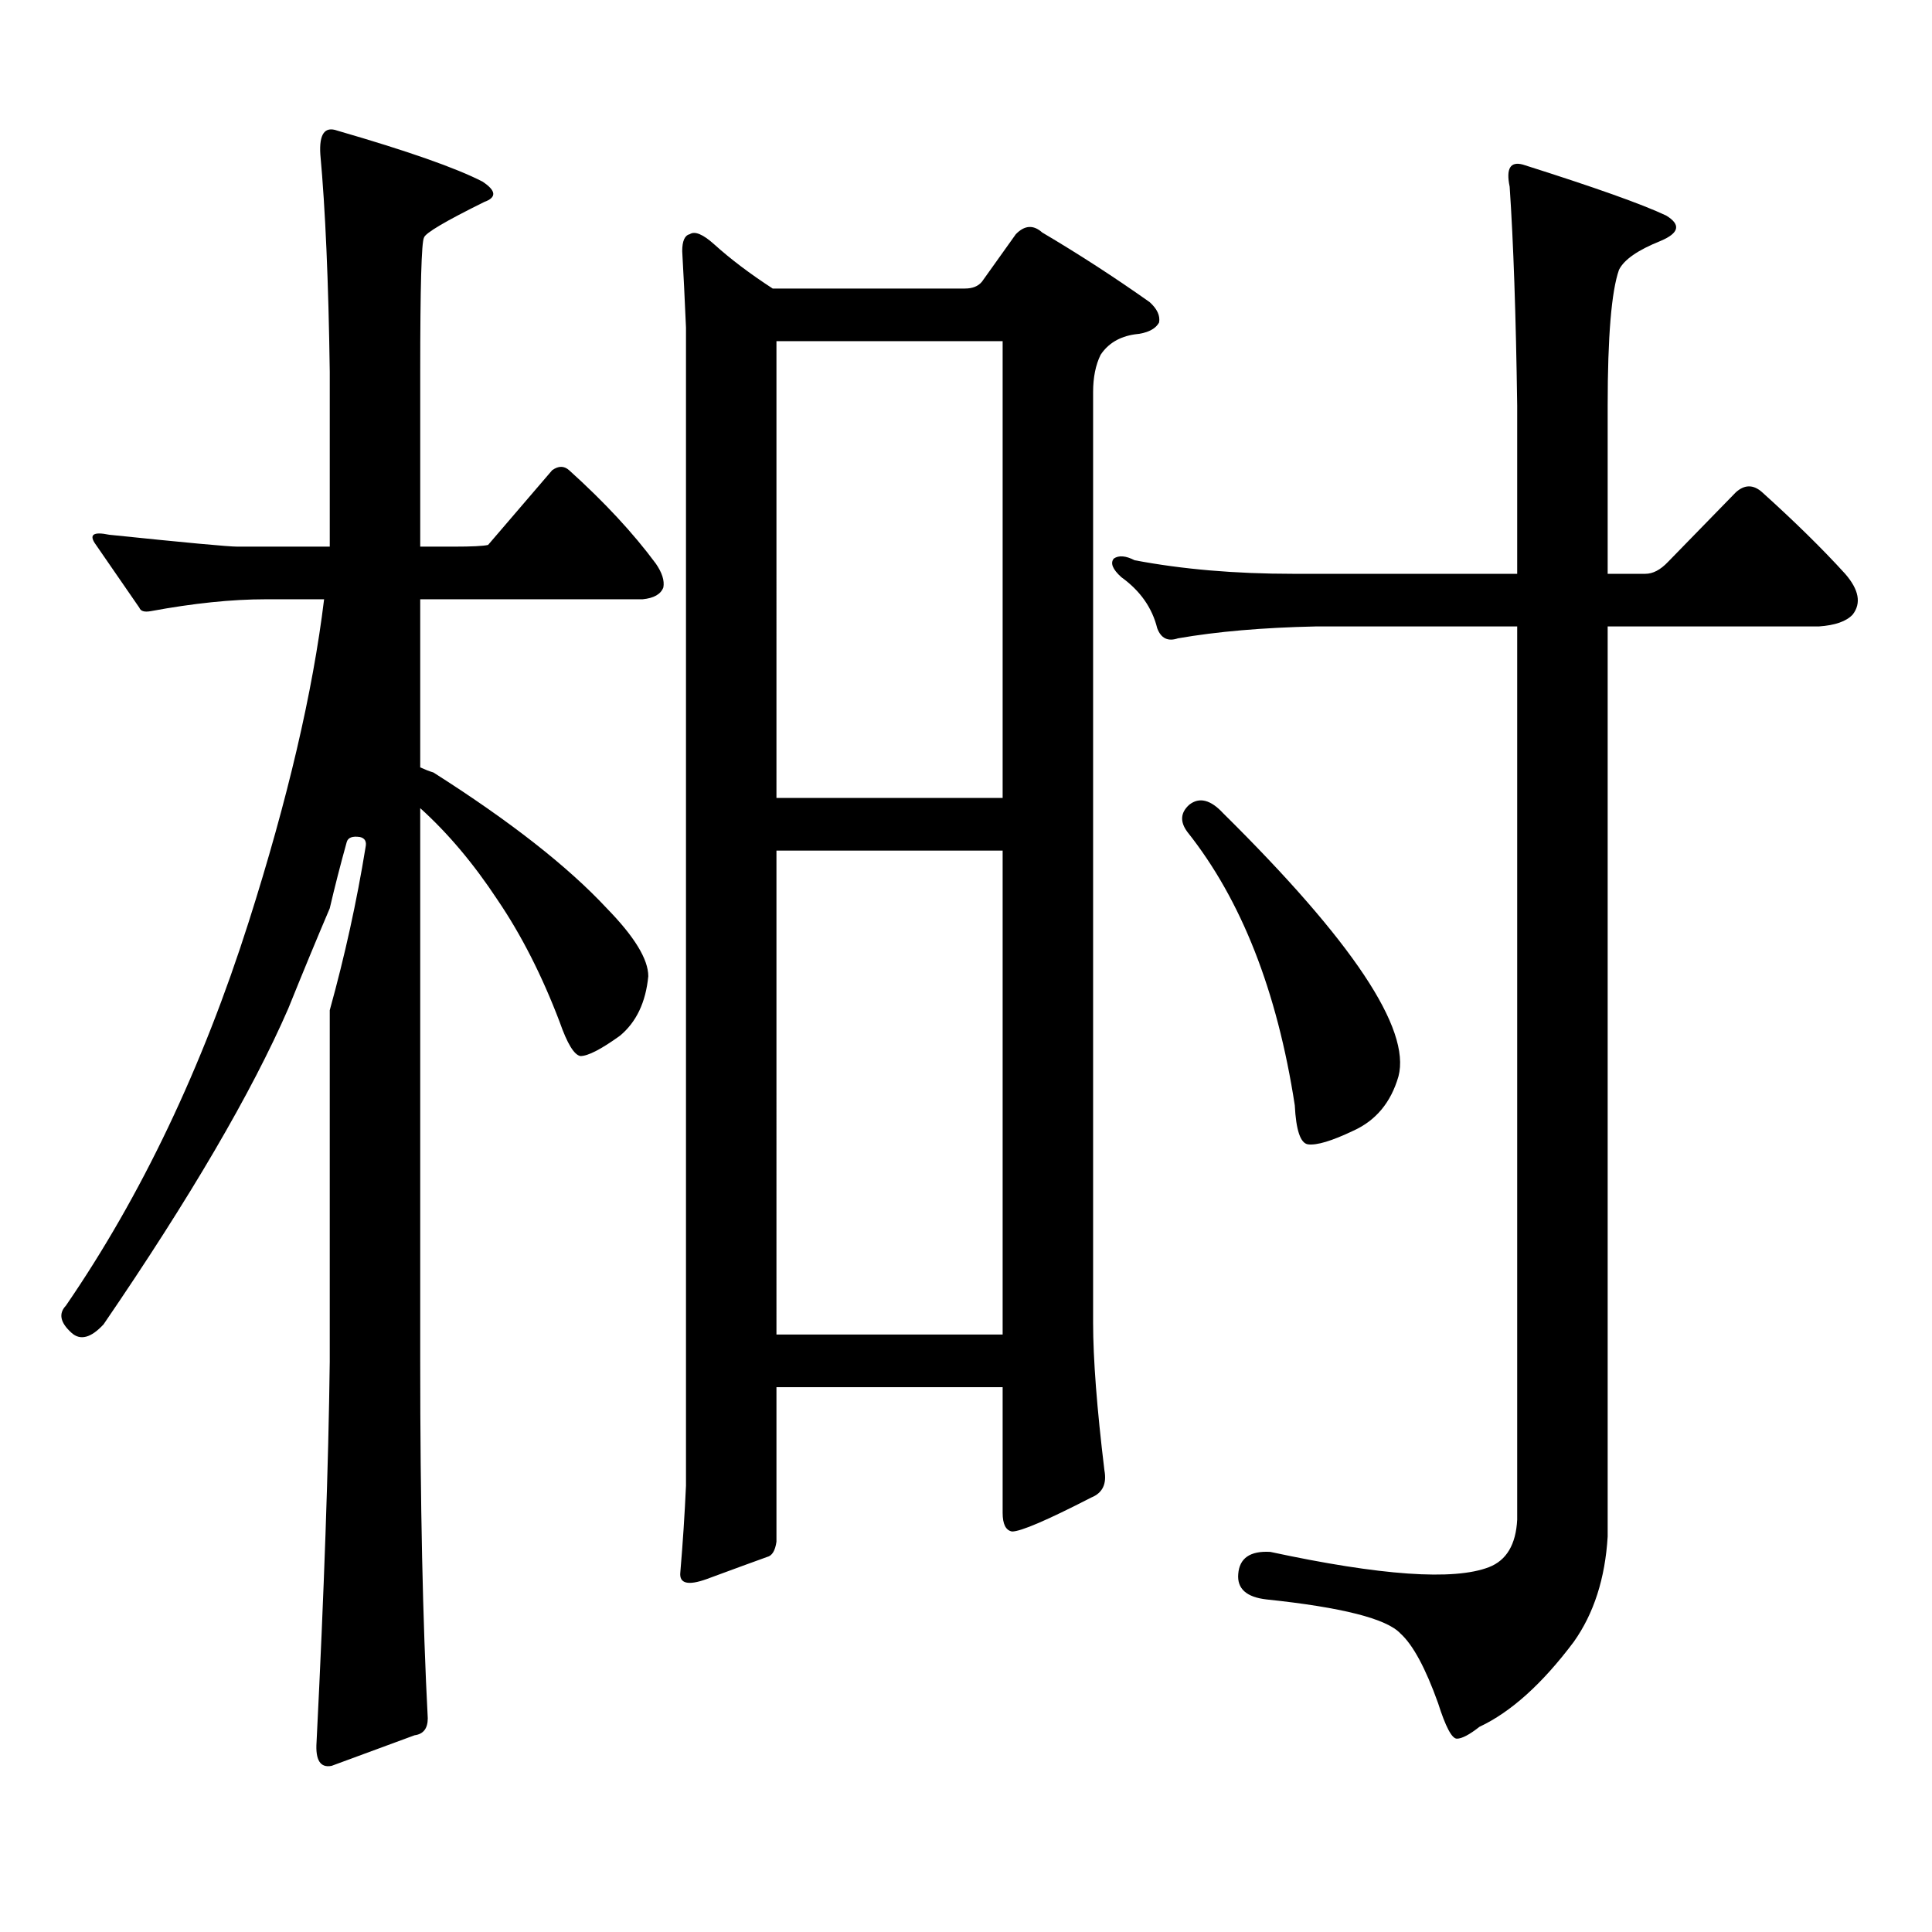 <?xml version="1.0" encoding="utf-8"?>
<!-- Generator: Adobe Illustrator 16.0.0, SVG Export Plug-In . SVG Version: 6.00 Build 0)  -->
<!DOCTYPE svg PUBLIC "-//W3C//DTD SVG 1.1//EN" "http://www.w3.org/Graphics/SVG/1.1/DTD/svg11.dtd">
<svg version="1.1" id="图层_1" xmlns="http://www.w3.org/2000/svg" xmlns:xlink="http://www.w3.org/1999/xlink" x="0px" y="0px"
	 width="1000px" height="1000px" viewBox="0 0 1000 1000" enable-background="new 0 0 1000 1000" xml:space="preserve">
<path d="M221.409,889.387c0,5.273-2.286,8.198-6.829,8.789l-42.926,15.82c-5.854,1.167-8.46-2.939-7.805-12.305
	c3.902-77.935,6.174-143.551,6.829-196.875V522.883c7.805-28.125,13.979-56.25,18.536-84.375c0.641-2.926-0.335-4.684-2.927-5.273
	c-3.902-0.577-6.188,0.302-6.829,2.637c-3.262,11.728-6.188,23.153-8.78,34.277c-6.509,15.243-13.658,32.52-21.463,51.855
	c-18.871,43.368-50.73,97.86-95.607,163.477c-6.509,7.031-12.042,8.5-16.585,4.395c-5.854-5.273-6.829-9.957-2.927-14.063
	c39.023-56.827,70.563-123.047,94.632-198.633c20.152-63.281,33.17-118.941,39.023-166.992h-30.243
	c-17.561,0-37.407,2.06-59.511,6.152c-3.262,0.59-5.213,0-5.854-1.758c-8.46-12.305-15.944-23.141-22.438-32.52
	c-3.902-5.273-1.631-7.031,6.829-5.273c39.664,4.105,61.782,6.152,66.34,6.152h47.804v-90.527
	c-0.655-46.871-2.286-84.375-4.878-112.5c-0.655-10.547,2.271-14.64,8.78-12.305c36.417,10.547,61.462,19.336,75.12,26.367
	c7.149,4.696,7.47,8.212,0.976,10.547c-20.167,9.97-30.578,16.122-31.219,18.457c-1.311,2.348-1.951,25.488-1.951,69.434v90.527
	h17.561c9.101,0,14.954-0.289,17.561-0.879l33.17-38.672c3.247-2.335,6.174-2.335,8.78,0c18.201,16.41,33.17,32.52,44.877,48.34
	c3.247,4.696,4.543,8.789,3.902,12.305c-1.311,3.516-4.878,5.575-10.731,6.152H217.507v87.012c2.592,1.181,4.878,2.06,6.829,2.637
	c39.664,25.199,69.587,48.642,89.754,70.313c14.299,14.652,21.463,26.367,21.463,35.156c-1.311,13.485-6.188,23.73-14.634,30.762
	c-9.756,7.031-16.585,10.547-20.487,10.547c-3.262-0.577-6.829-6.441-10.731-17.578c-9.115-24.02-19.847-45.113-32.194-63.281
	c-12.362-18.746-25.7-34.566-39.999-47.461v286.523C217.507,778.054,218.803,839.577,221.409,889.387z M401.893,718v79.98
	c-0.655,4.683-2.286,7.319-4.878,7.91c-6.509,2.334-16.92,6.152-31.219,11.426c-9.756,3.516-14.313,2.334-13.658-3.516
	c1.296-15.244,2.271-30.186,2.927-44.824V169.563c-0.655-15.23-1.311-28.414-1.951-39.551c0-5.273,1.296-8.199,3.902-8.789
	c2.592-1.758,6.829,0,12.683,5.273c8.445,7.622,18.536,15.243,30.243,22.852h99.51c3.902,0,6.829-1.167,8.78-3.516l17.561-24.609
	c4.543-4.683,9.101-4.972,13.658-0.879c18.856,11.137,37.393,23.153,55.608,36.035c3.902,3.516,5.519,7.031,4.878,10.547
	c-1.951,3.516-6.188,5.575-12.683,6.152c-7.805,1.181-13.658,4.696-17.561,10.547c-2.606,5.273-3.902,11.728-3.902,19.336v481.641
	c0,18.759,1.951,44.247,5.854,76.465c1.296,7.031-0.976,11.714-6.829,14.063c-22.773,11.714-36.432,17.578-40.975,17.578
	c-3.262-0.591-4.878-3.818-4.878-9.668V718H401.893z M401.893,413.02h117.07V176.594h-117.07V413.02z M401.893,690.754h117.07
	V440.266h-117.07V690.754z M863.345,290.852l35.121-36.035c4.543-4.093,9.101-4.093,13.658,0
	c16.905,15.243,31.219,29.306,42.926,42.188c7.149,8.212,8.445,15.243,3.902,21.094c-3.262,3.516-9.115,5.575-17.561,6.152H832.126
	v471.094c-1.311,21.67-7.164,39.839-17.561,54.492c-16.265,21.67-32.529,36.323-48.779,43.945
	c-5.213,4.092-9.115,6.152-11.707,6.152c-2.606,0-5.854-6.152-9.756-18.457c-6.509-18.169-13.018-30.186-19.512-36.035
	c-7.164-7.622-30.243-13.486-69.267-17.578c-10.411-1.182-15.289-5.576-14.634-13.184c0.641-8.213,6.174-12.017,16.585-11.426
	c57.225,12.305,94.952,14.941,113.168,7.91c9.101-3.516,13.979-11.729,14.634-24.609V324.25H680.91
	c-27.316,0.59-51.065,2.637-71.218,6.152c-5.213,1.758-8.78,0-10.731-5.273c-2.606-10.547-8.78-19.336-18.536-26.367
	c-4.558-4.093-5.854-7.32-3.902-9.668c2.592-1.758,6.174-1.456,10.731,0.879c24.71,4.696,52.026,7.031,81.949,7.031h116.095v-87.012
	c-0.655-46.871-1.951-84.664-3.902-113.379c-1.951-9.366,0.32-13.184,6.829-11.426c37.072,11.728,61.782,20.517,74.145,26.367
	c7.805,4.696,6.829,9.091-2.927,13.184c-11.707,4.696-18.871,9.668-21.463,14.941c-3.902,11.137-5.854,34.579-5.854,70.313v87.012
	h19.512C855.54,297.004,859.442,294.957,863.345,290.852z M615.546,416.535c5.198-4.093,11.052-2.637,17.561,4.395
	c66.98,66.22,97.224,111.621,90.729,136.23c-3.902,13.485-11.707,22.852-23.414,28.125c-11.066,5.273-18.871,7.621-23.414,7.031
	c-3.902-0.577-6.188-7.32-6.829-20.215c-9.115-59.176-27.651-106.348-55.608-141.504
	C610.668,425.324,610.988,420.641,615.546,416.535z"/>
</svg>
